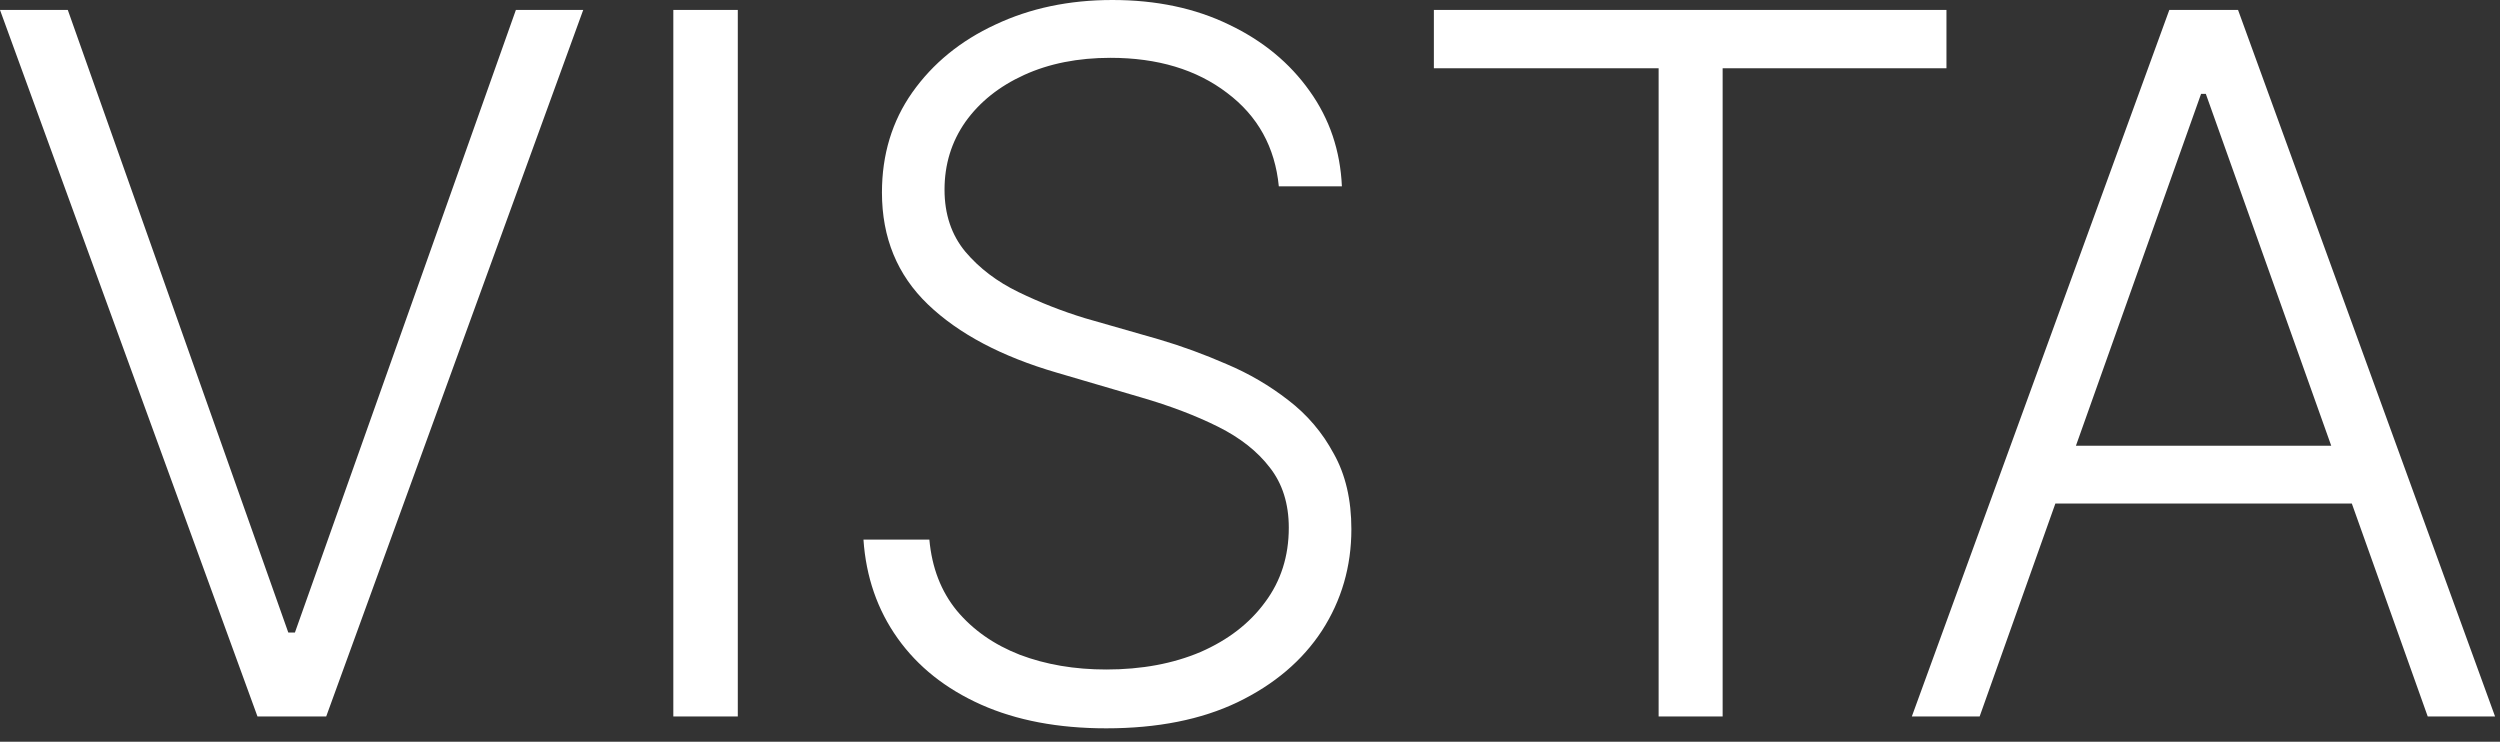 <?xml version="1.0" encoding="UTF-8"?> <svg xmlns="http://www.w3.org/2000/svg" width="91" height="27" viewBox="0 0 91 27" fill="none"><rect x="0" y="0" width="91" height="27" fill="#333333" stroke="none"/><path d="M2.468 0.362L10.494 23.024H10.735L18.778 0.362H21.229L11.874 26.079H9.372L-0 0.362H2.468ZM26.856 0.362V26.079H24.509V0.362H26.856ZM40.267 26.511C38.518 26.511 36.999 26.223 35.71 25.648C34.421 25.072 33.409 24.267 32.672 23.231C31.936 22.196 31.522 20.999 31.43 19.641H33.829C33.921 20.665 34.255 21.528 34.83 22.23C35.417 22.932 36.182 23.467 37.125 23.835C38.069 24.192 39.116 24.37 40.267 24.37C41.555 24.37 42.7 24.157 43.701 23.732C44.702 23.294 45.485 22.691 46.049 21.919C46.624 21.149 46.912 20.245 46.912 19.21C46.912 18.335 46.681 17.605 46.221 17.018C45.772 16.431 45.145 15.936 44.34 15.534C43.534 15.131 42.597 14.774 41.527 14.463L38.472 13.566C36.458 12.979 34.893 12.151 33.777 11.081C32.661 10.01 32.103 8.653 32.103 7.007C32.103 5.626 32.471 4.412 33.207 3.365C33.955 2.307 34.962 1.484 36.228 0.897C37.494 0.299 38.915 -0 40.491 -0C42.09 -0 43.506 0.299 44.737 0.897C45.968 1.484 46.946 2.29 47.671 3.314C48.396 4.326 48.787 5.483 48.845 6.783H46.549C46.411 5.356 45.784 4.223 44.668 3.383C43.552 2.531 42.136 2.105 40.422 2.105C39.237 2.105 38.19 2.313 37.281 2.727C36.372 3.141 35.658 3.711 35.141 4.436C34.634 5.16 34.381 5.983 34.381 6.904C34.381 7.801 34.634 8.555 35.141 9.165C35.647 9.763 36.291 10.252 37.074 10.632C37.856 11.011 38.661 11.328 39.49 11.581L42.2 12.358C43.017 12.599 43.834 12.899 44.651 13.255C45.468 13.6 46.215 14.038 46.894 14.567C47.585 15.096 48.137 15.746 48.551 16.517C48.977 17.277 49.19 18.191 49.19 19.262C49.19 20.619 48.833 21.851 48.12 22.955C47.406 24.048 46.382 24.917 45.047 25.561C43.724 26.194 42.131 26.511 40.267 26.511ZM52.193 2.485V0.362H70.851V2.485H62.704V26.079H60.374V2.485H52.193ZM72.059 26.079H69.591L78.963 0.362H81.465L90.82 26.079H88.369L80.292 3.417H80.119L72.059 26.079ZM73.837 16.224H86.591V18.329H73.837V16.224Z" fill="white"></path></svg> 